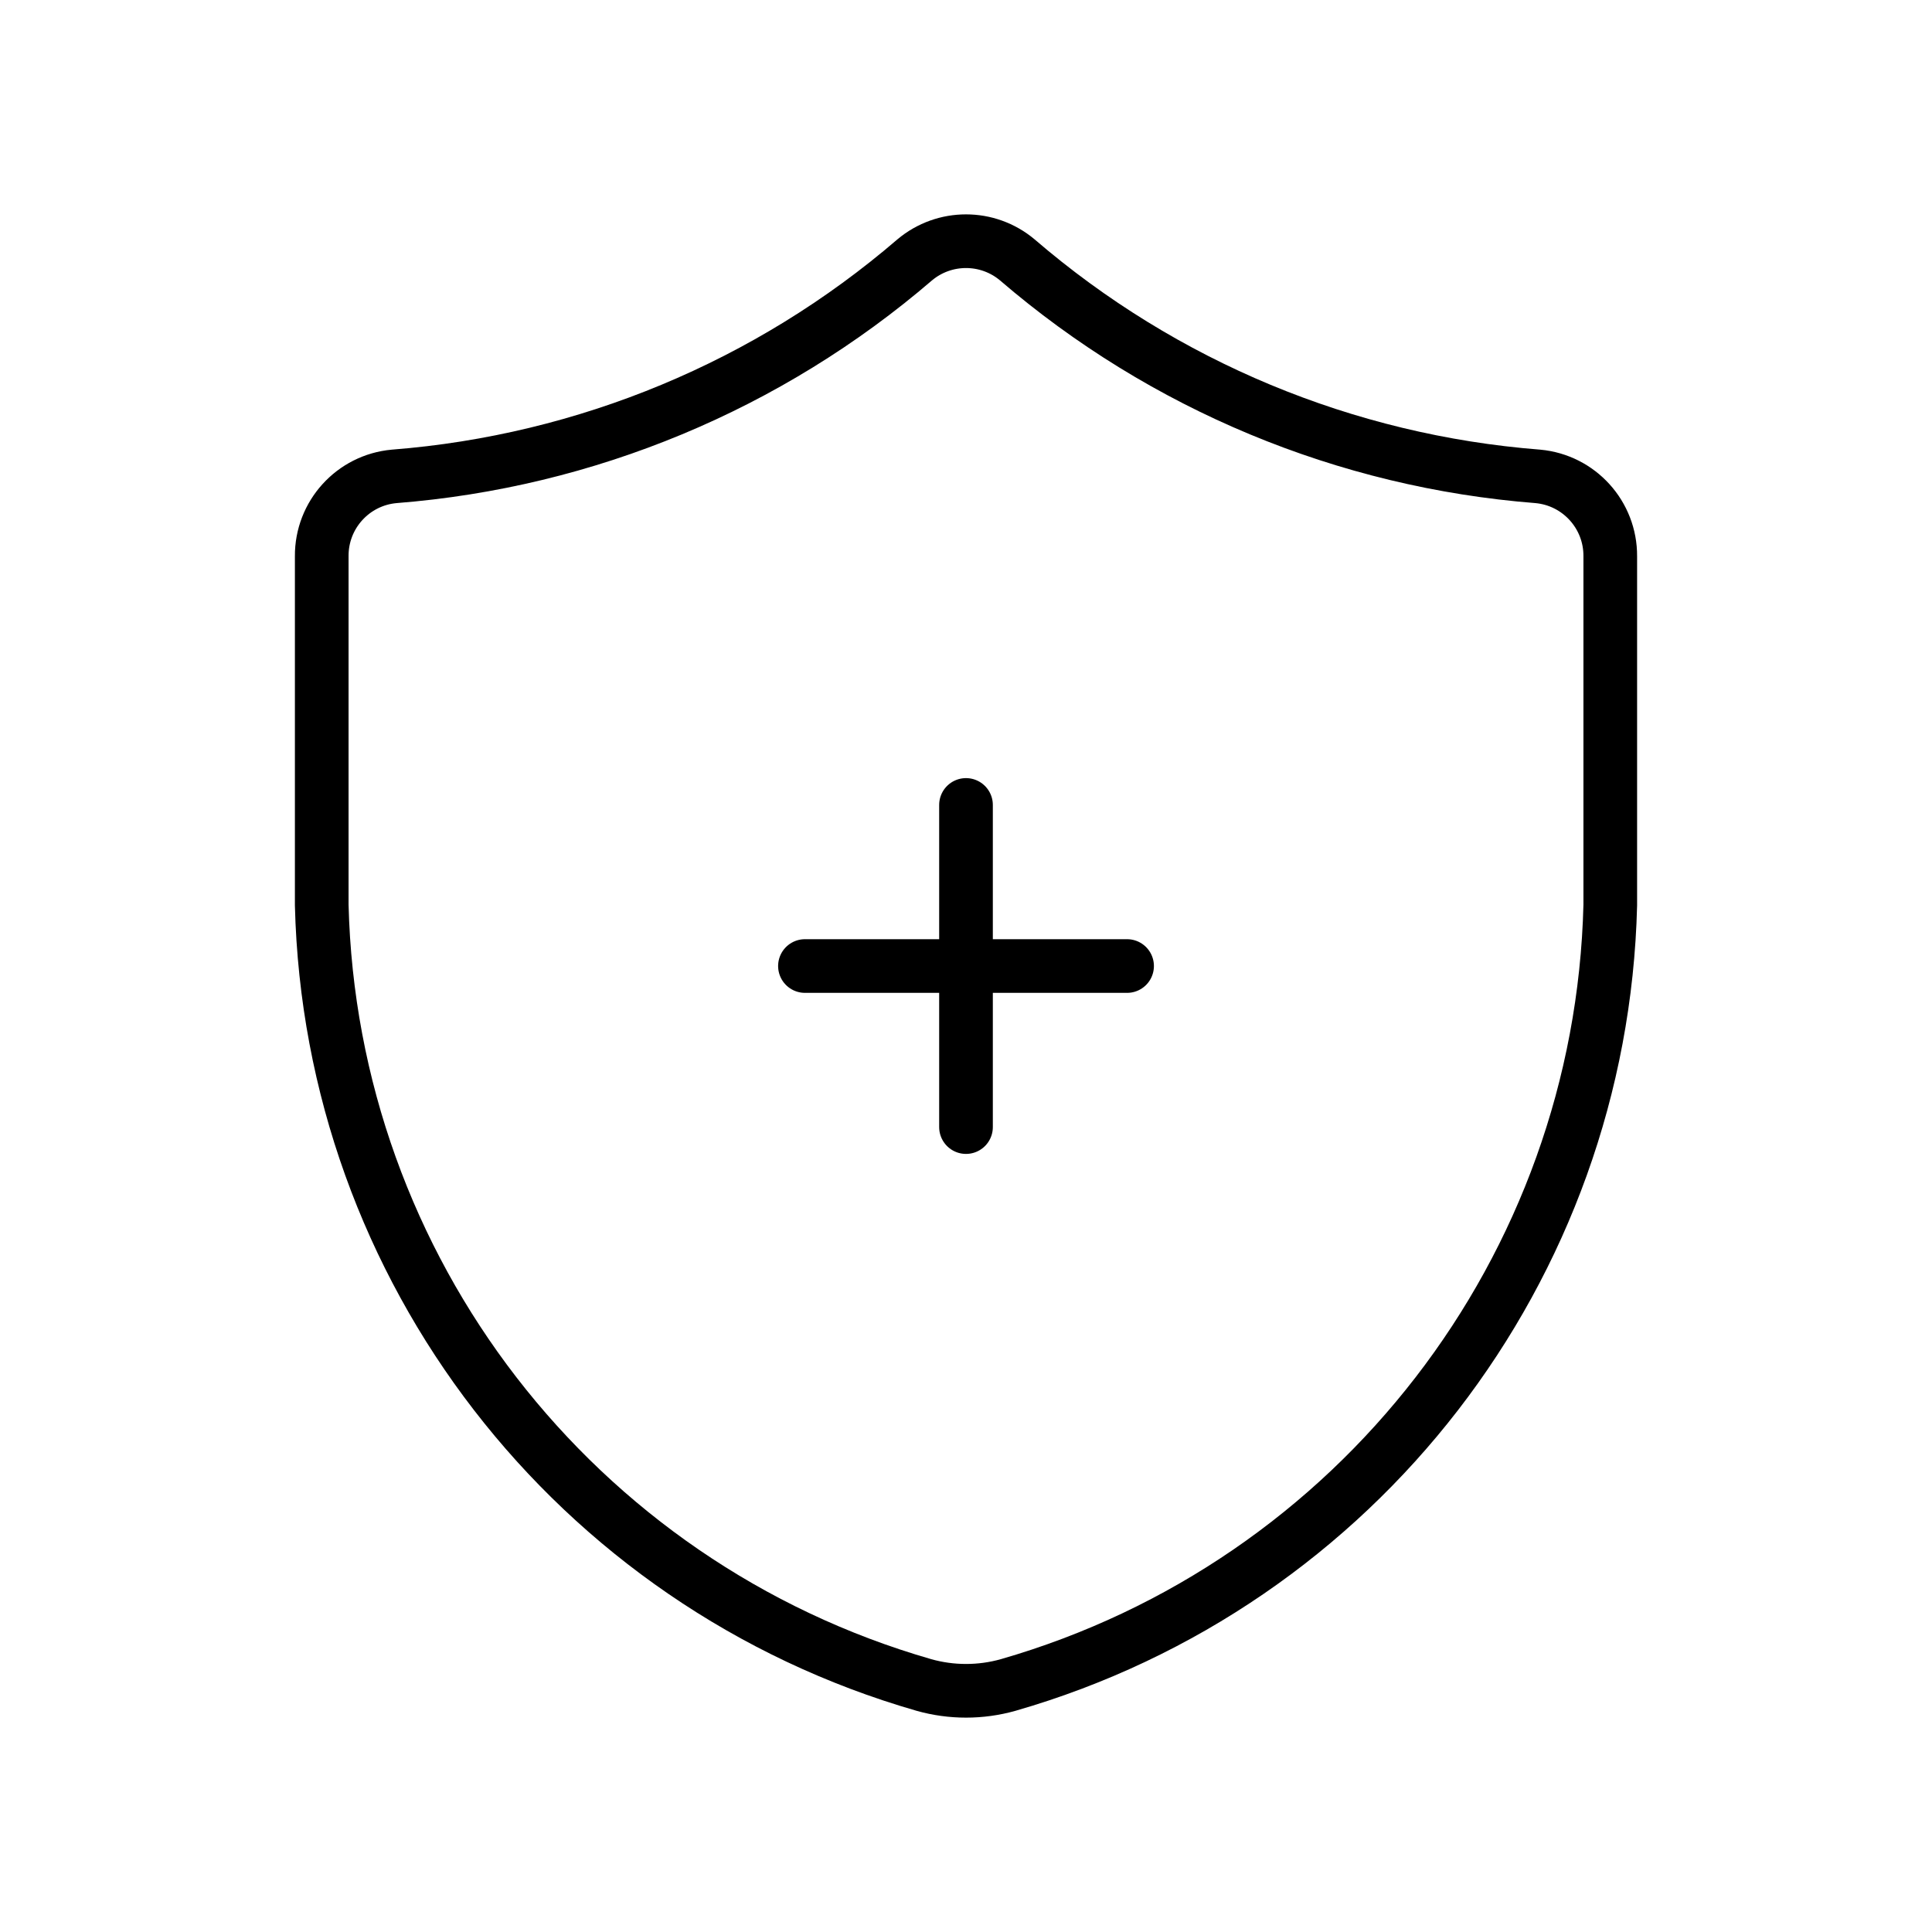 <svg xmlns="http://www.w3.org/2000/svg" width="72" height="72" viewBox="0 0 72 72" fill="none">
  <path fill-rule="evenodd" clip-rule="evenodd" d="M11.99 33.728V20.73C11.979 19.186 13.153 17.891 14.691 17.753C21.849 17.192 28.643 14.366 34.088 9.685C35.194 8.757 36.806 8.757 37.912 9.685C43.356 14.367 50.15 17.193 57.309 17.753C58.847 17.893 60.021 19.188 60.01 20.733V33.731C59.676 47.279 50.592 59.044 37.57 62.795C36.544 63.083 35.459 63.083 34.433 62.795C21.409 59.045 12.323 47.278 11.99 33.728Z" stroke="black" stroke-width="2" stroke-linecap="round" stroke-linejoin="round"/>
  <path d="M29.998 36.001H42.003" stroke="black" stroke-width="2" stroke-linecap="round" stroke-linejoin="round"/>
  <path d="M36 42.003V29.998" stroke="black" stroke-width="2" stroke-linecap="round" stroke-linejoin="round"/>
</svg>
